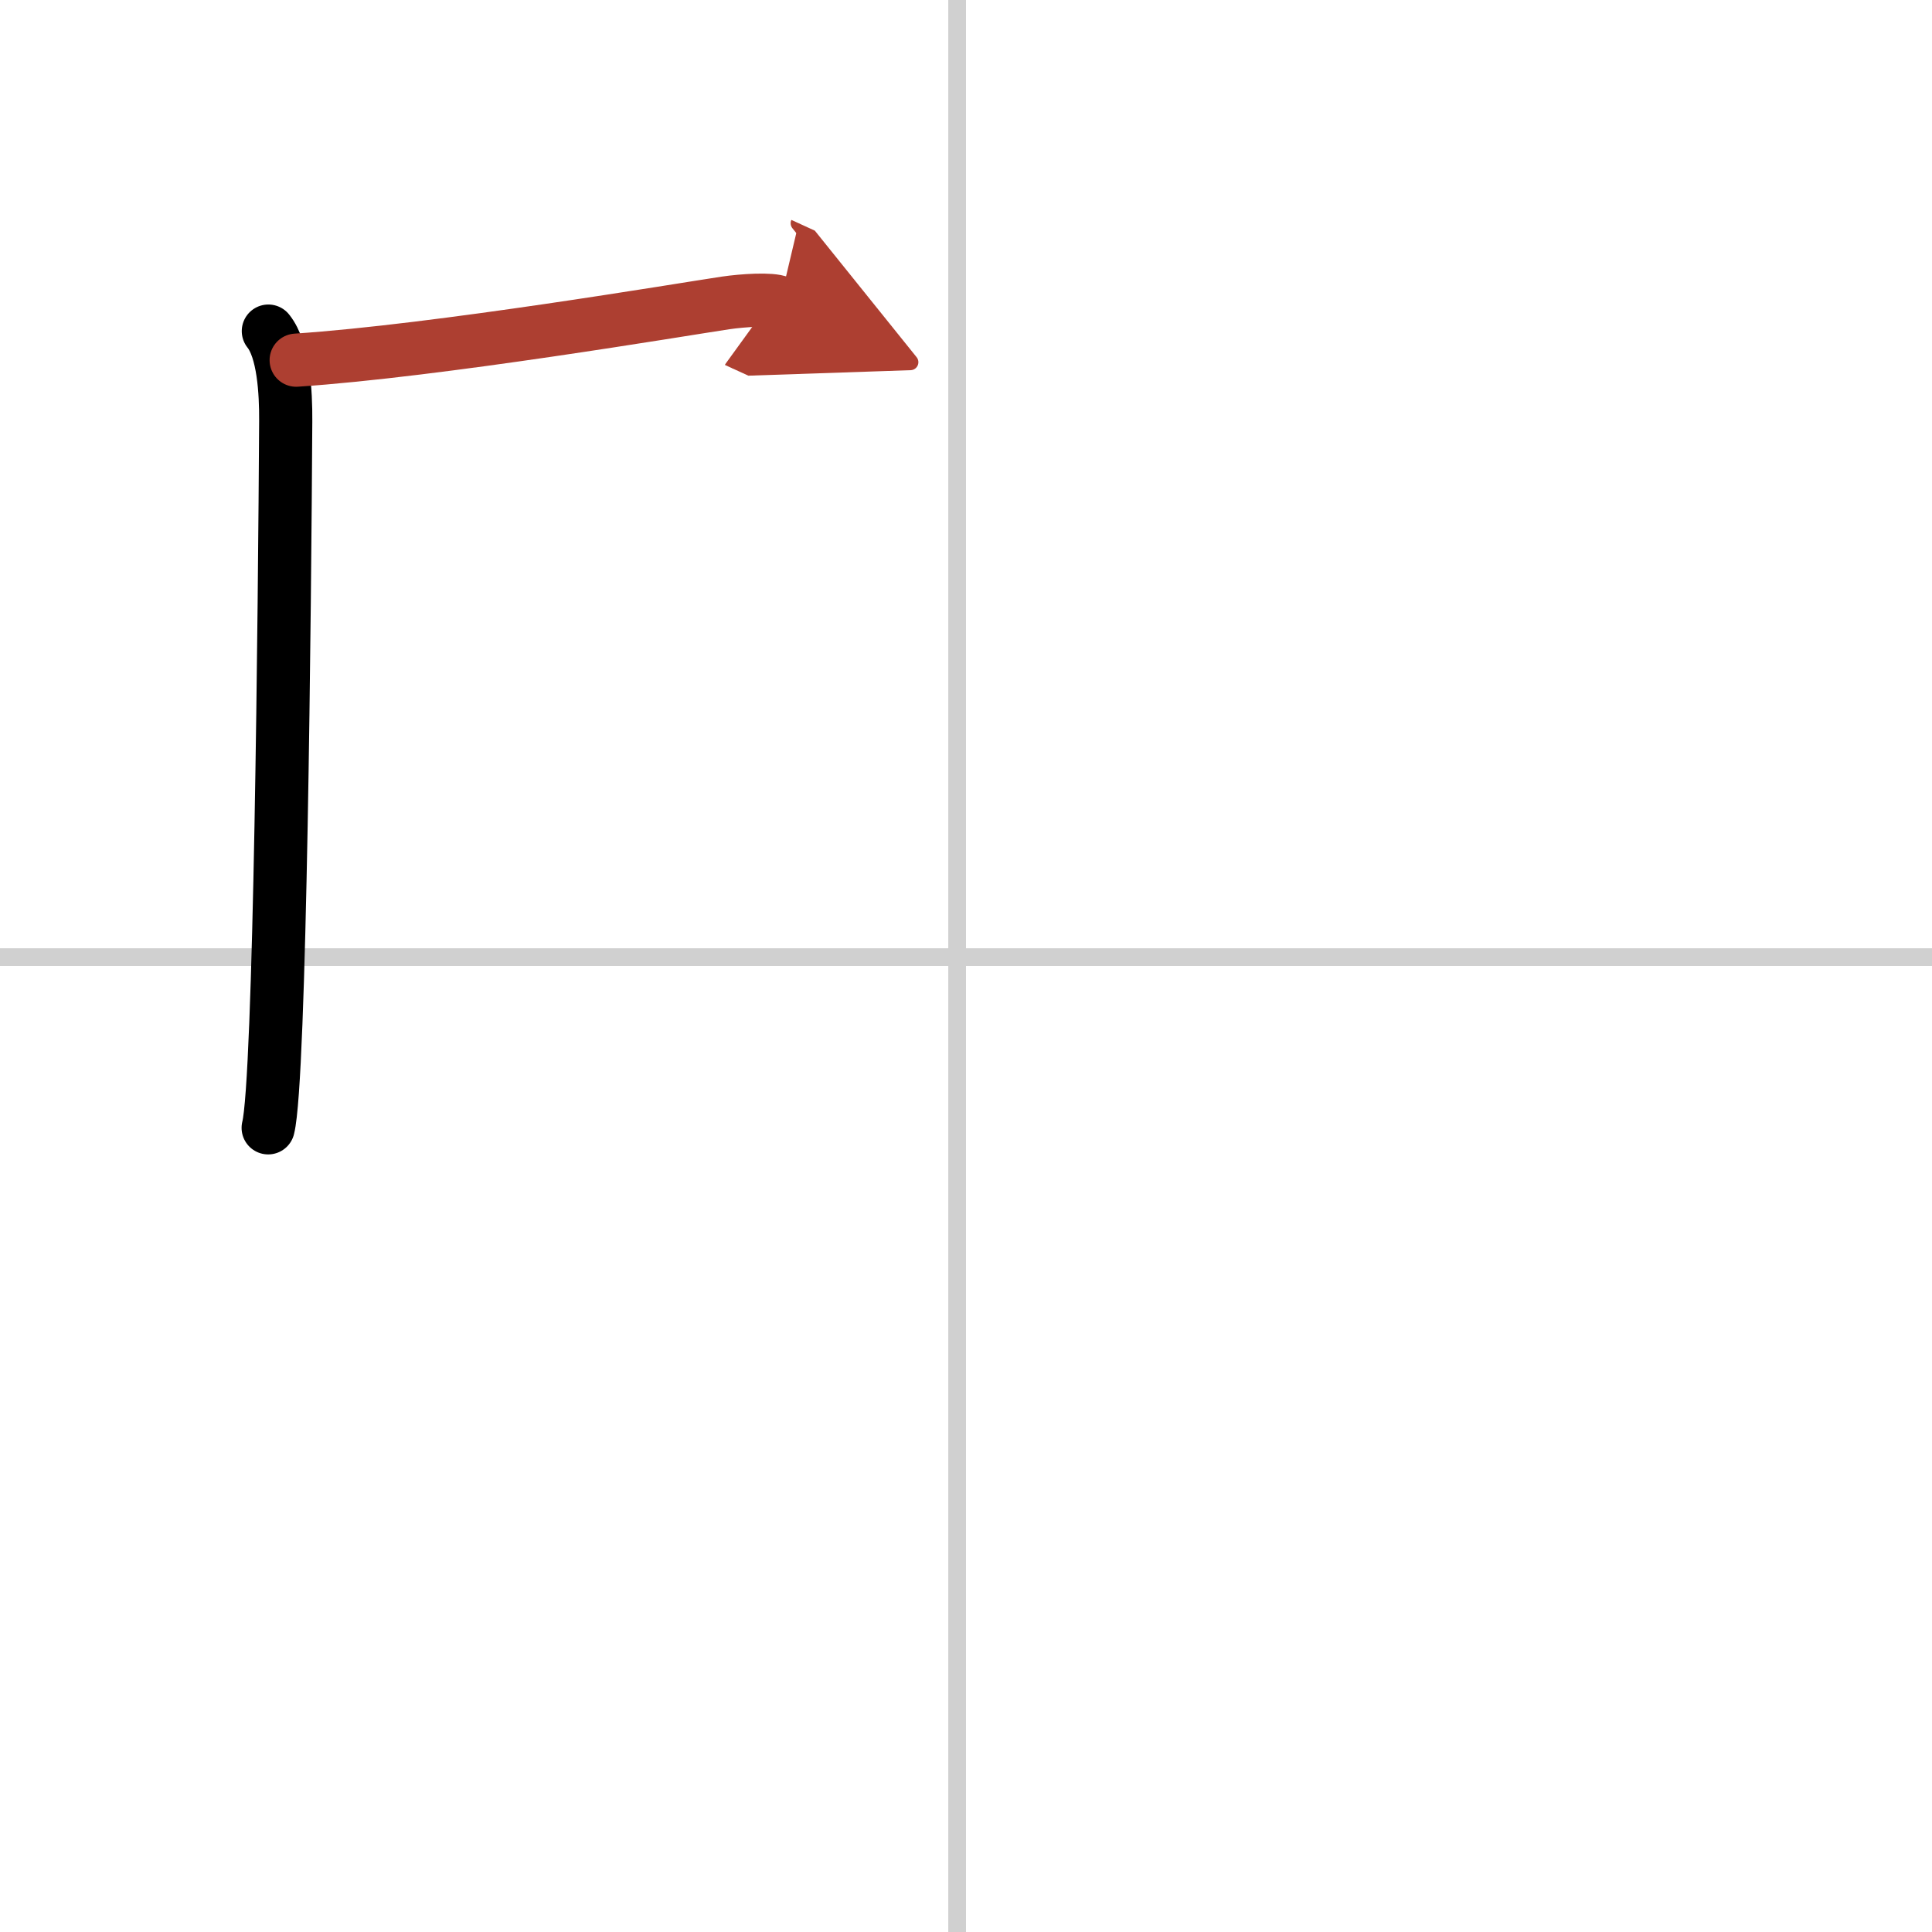 <svg width="400" height="400" viewBox="0 0 109 109" xmlns="http://www.w3.org/2000/svg"><defs><marker id="a" markerWidth="4" orient="auto" refX="1" refY="5" viewBox="0 0 10 10"><polyline points="0 0 10 5 0 10 1 5" fill="#ad3f31" stroke="#ad3f31"/></marker></defs><g fill="none" stroke="#000" stroke-linecap="round" stroke-linejoin="round" stroke-width="3"><rect width="100%" height="100%" fill="#fff" stroke="#fff"/><line x1="54" x2="54" y2="109" stroke="#d0d0d0" stroke-width="1"/><line x2="109" y1="54" y2="54" stroke="#d0d0d0" stroke-width="1"/><path d="m15.14 18.68c0.86 1.07 0.99 3.45 0.98 5.07-0.06 10.43-0.31 37.23-0.99 39.88"/><path d="m16.71 20.32c7.98-0.53 21.81-2.87 24.23-3.23 0.96-0.14 2.58-0.25 3.06-0.03" marker-end="url(#a)" stroke="#ad3f31"/></g></svg>
